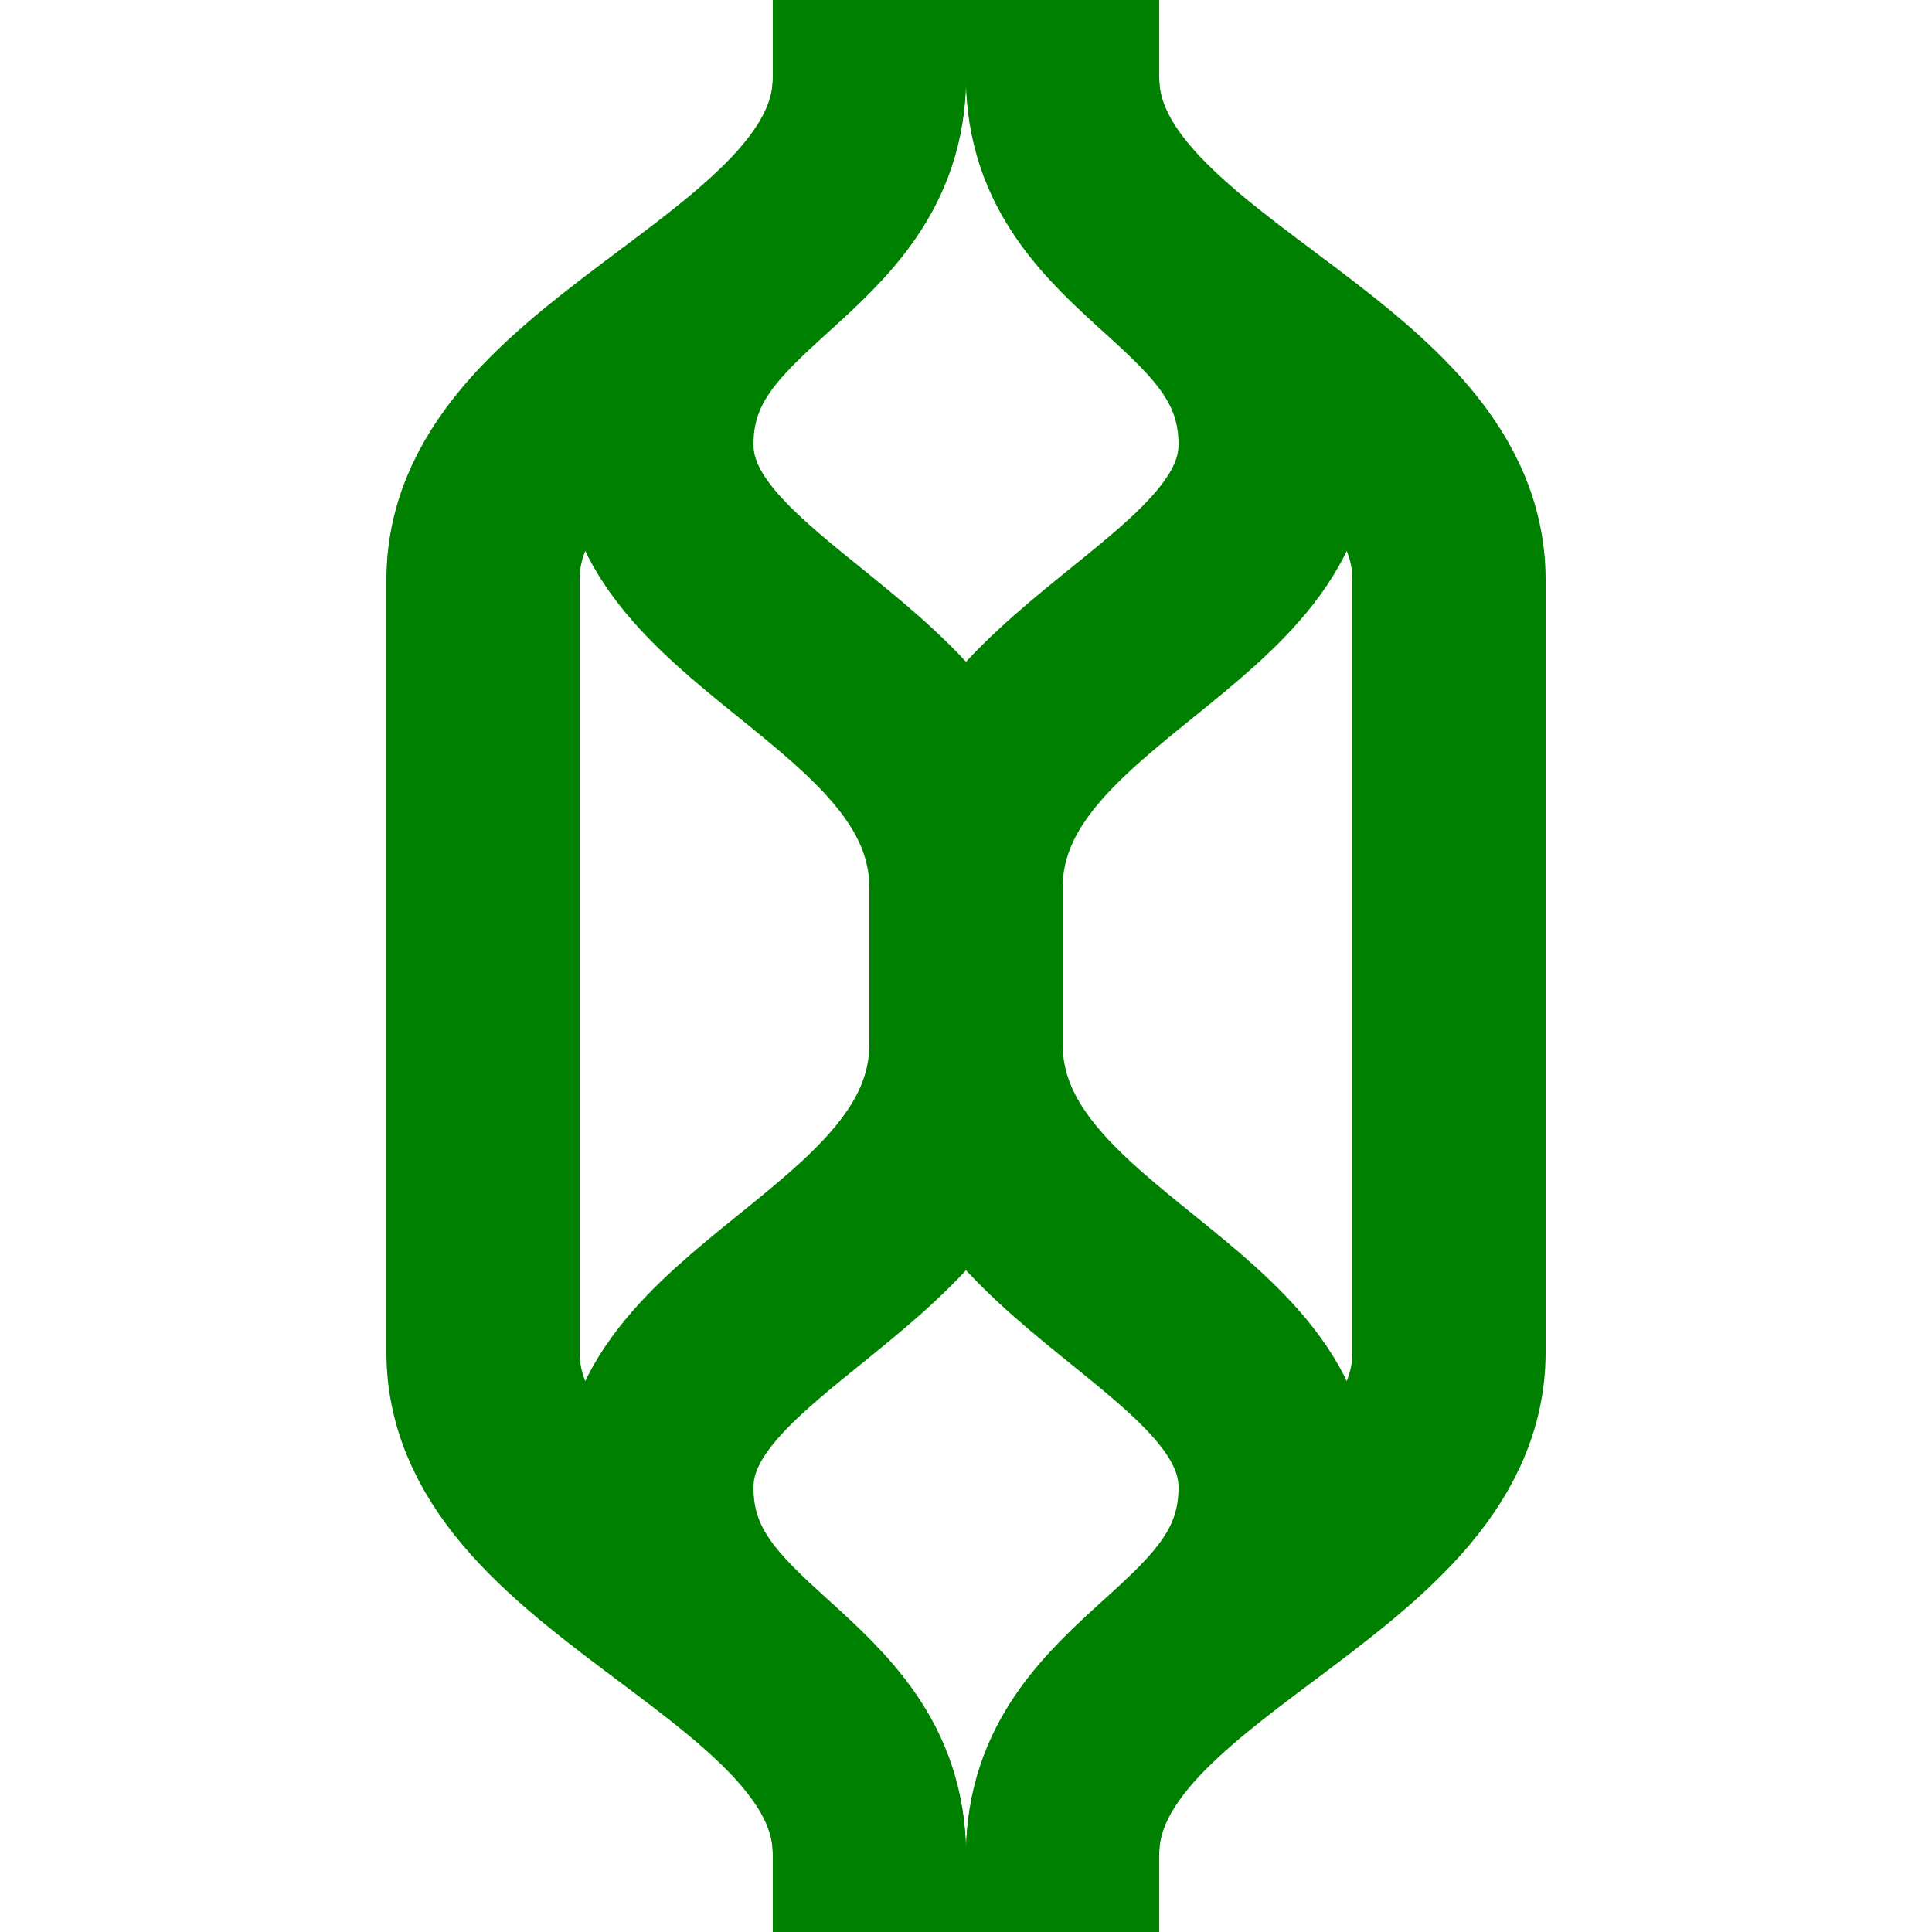 <?xml version="1.0" encoding="iso-8859-1"?>
<svg xmlns="http://www.w3.org/2000/svg" width="500" height="500">
<title>uPSLm</title>
<g stroke="#008000" stroke-width="50" fill="none">
<path d="M 225,0 V 20 C 225,65 170,70 170,115 C 170,160 250,175 250,230 V 270 C 250,325 170,340 170,385 C 170,430 225,435 225,480 V 500 M 275,0 V 20 C 275,65 330,70 330,115 C 330,160 250,175 250,230 V 270 C 250,325 330,340 330,385 C 330,430 275,435 275,480 V 500" />
<path d="M 225,0 V 20 C 225,75 125,95 125,150 V 350 C 125,405 225,425 225,480 V 500 M 275,0 V 20 C 275,75 375,95 375,150 V 350 C 375,405 275,425 275,480 V 500" />
</g>
</svg>